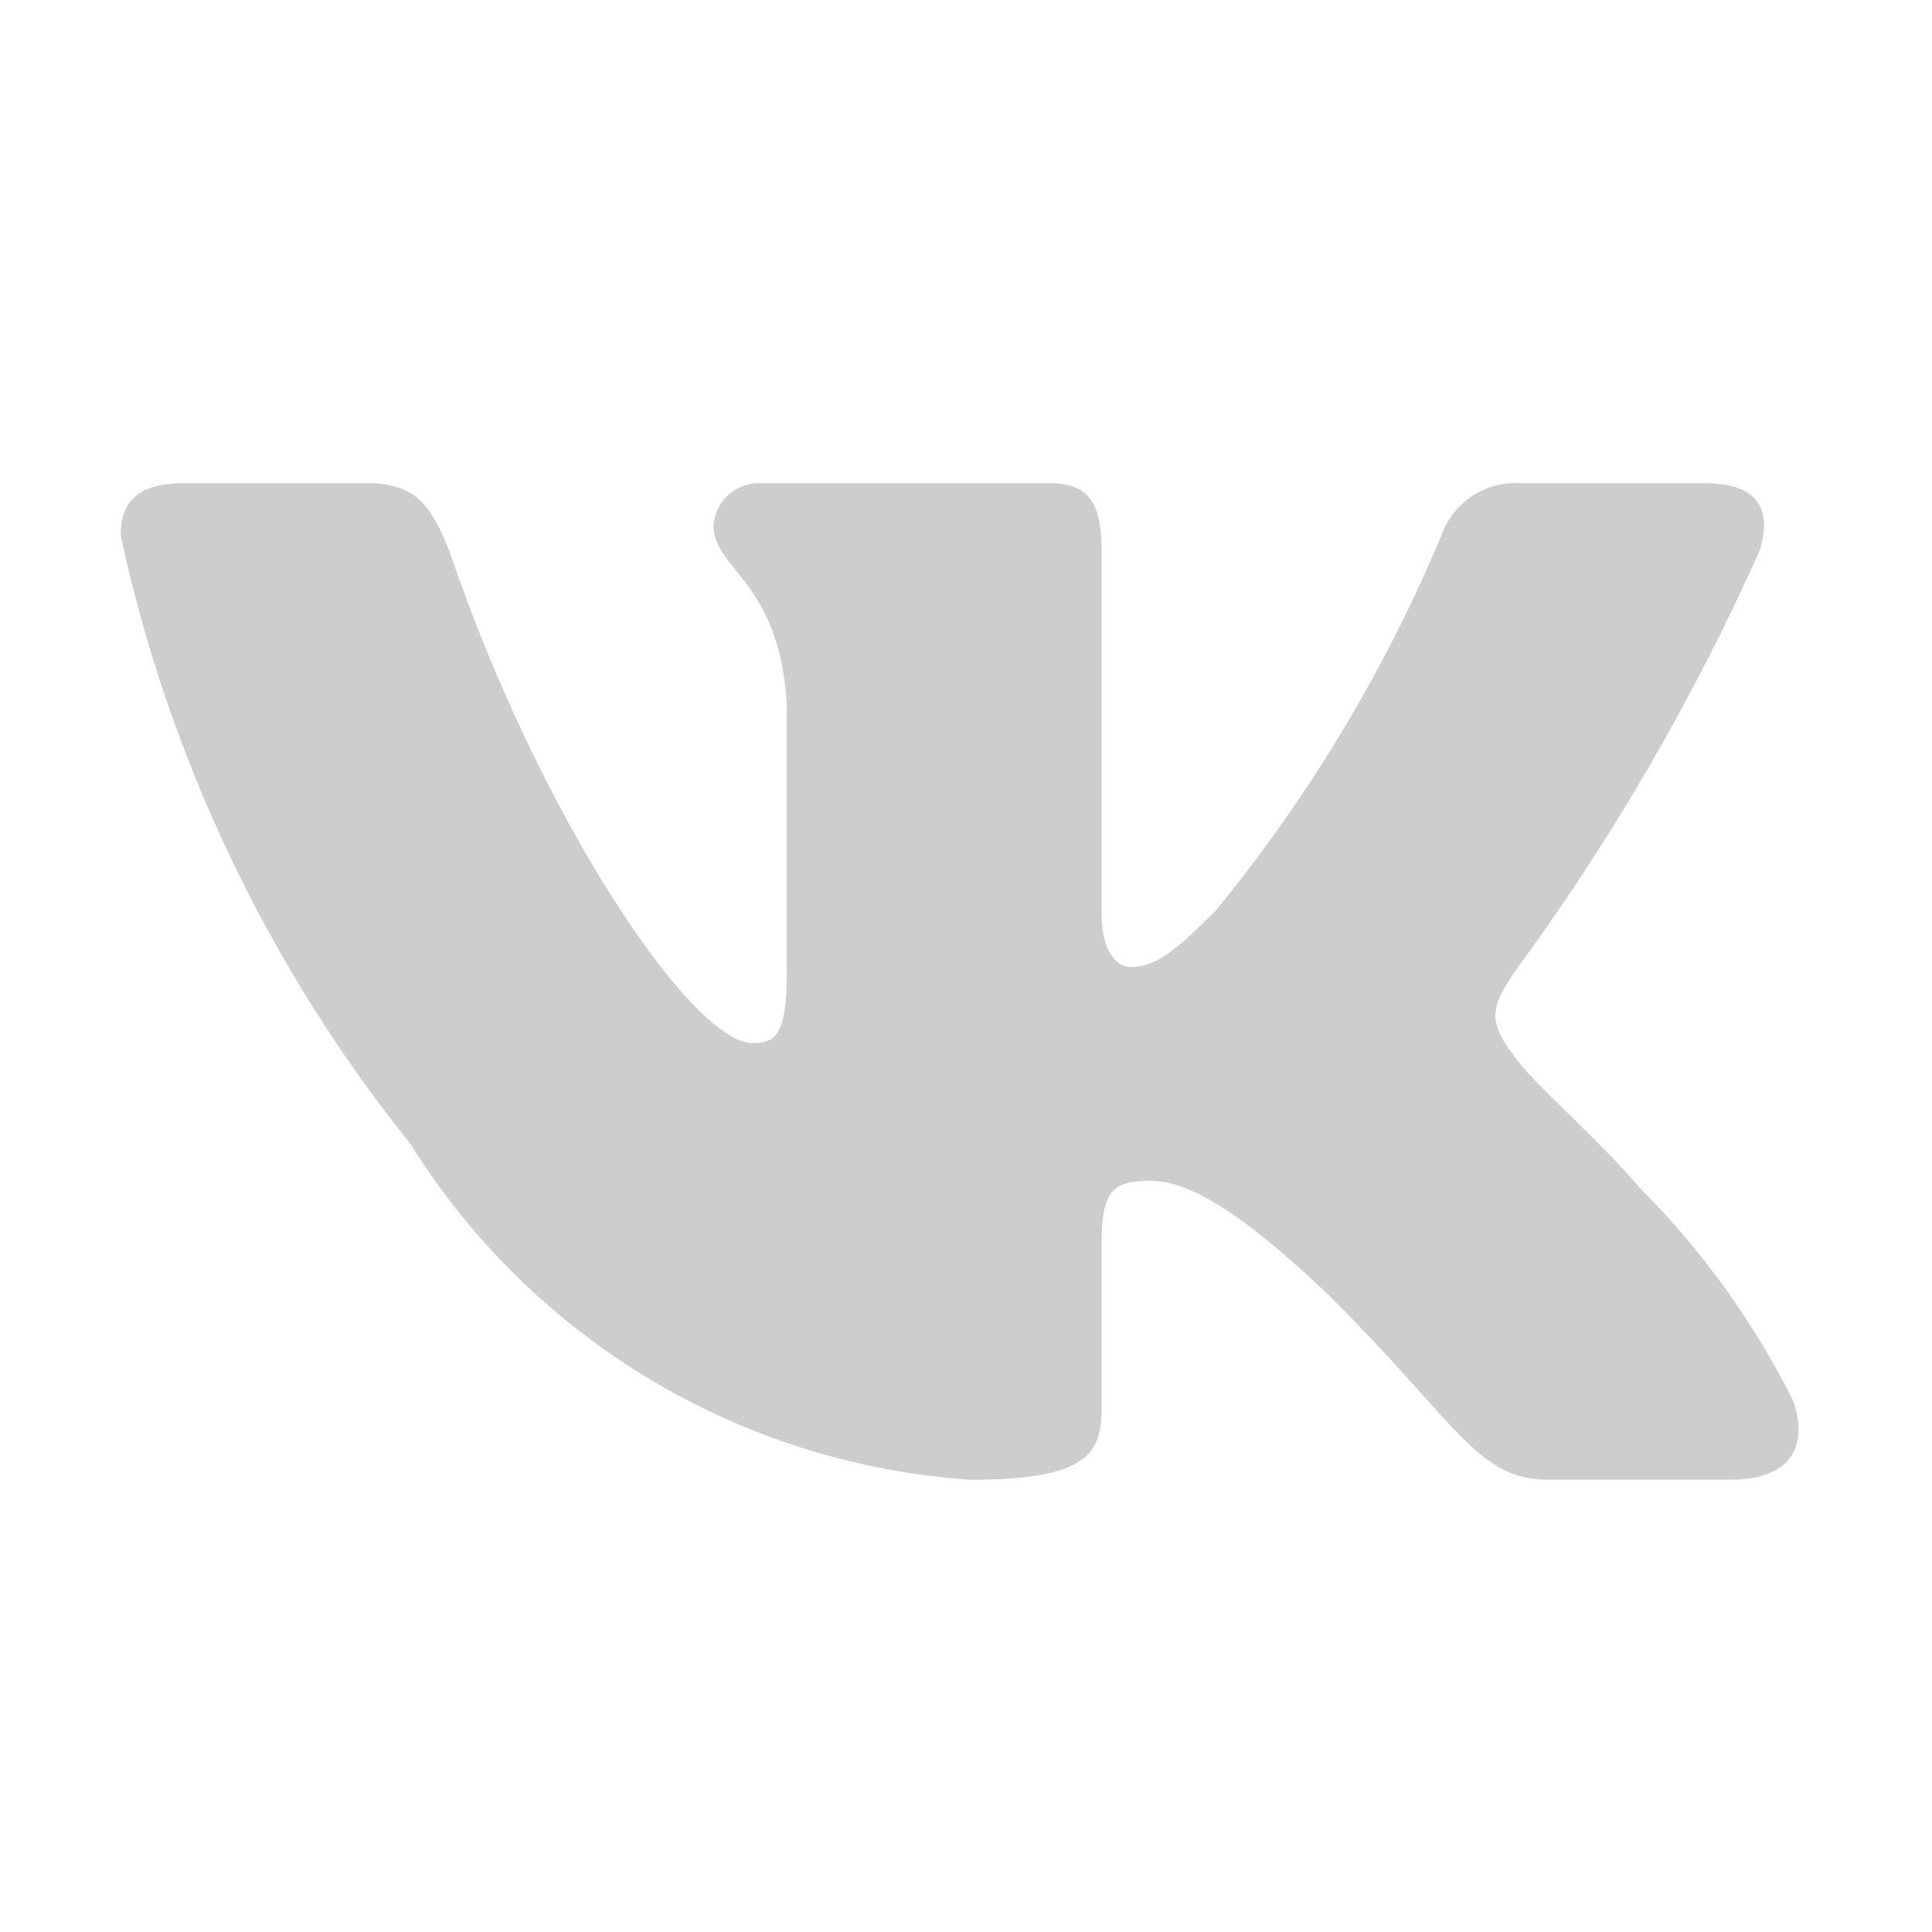 <?xml version="1.0" encoding="UTF-8"?> <svg xmlns="http://www.w3.org/2000/svg" width="25" height="25" viewBox="0 0 25 25" fill="none"><path d="M22.4 19.147H20.023C19.124 19.147 18.853 18.419 17.242 16.806C15.833 15.449 15.239 15.28 14.882 15.28C14.39 15.28 14.255 15.415 14.255 16.094V18.231C14.255 18.809 14.068 19.148 12.557 19.148C11.092 19.049 9.671 18.604 8.411 17.849C7.152 17.094 6.09 16.05 5.312 14.804C3.468 12.507 2.184 9.811 1.562 6.931C1.562 6.575 1.698 6.252 2.377 6.252H4.752C5.362 6.252 5.582 6.524 5.822 7.152C6.975 10.546 8.943 13.498 9.742 13.498C10.048 13.498 10.181 13.362 10.181 12.599V9.103C10.08 7.508 9.233 7.374 9.233 6.797C9.244 6.645 9.314 6.502 9.427 6.401C9.541 6.299 9.69 6.246 9.843 6.252H13.576C14.086 6.252 14.255 6.506 14.255 7.117V11.835C14.255 12.345 14.474 12.514 14.628 12.514C14.934 12.514 15.17 12.345 15.731 11.784C16.934 10.316 17.918 8.681 18.65 6.93C18.725 6.72 18.866 6.54 19.053 6.417C19.24 6.295 19.462 6.237 19.684 6.253H22.06C22.773 6.253 22.924 6.609 22.773 7.118C21.909 9.053 20.839 10.891 19.583 12.599C19.327 12.989 19.225 13.193 19.583 13.651C19.819 14.007 20.652 14.703 21.212 15.364C22.026 16.177 22.702 17.117 23.213 18.146C23.418 18.808 23.078 19.147 22.4 19.147Z" fill="#CDCDCD"></path></svg> 